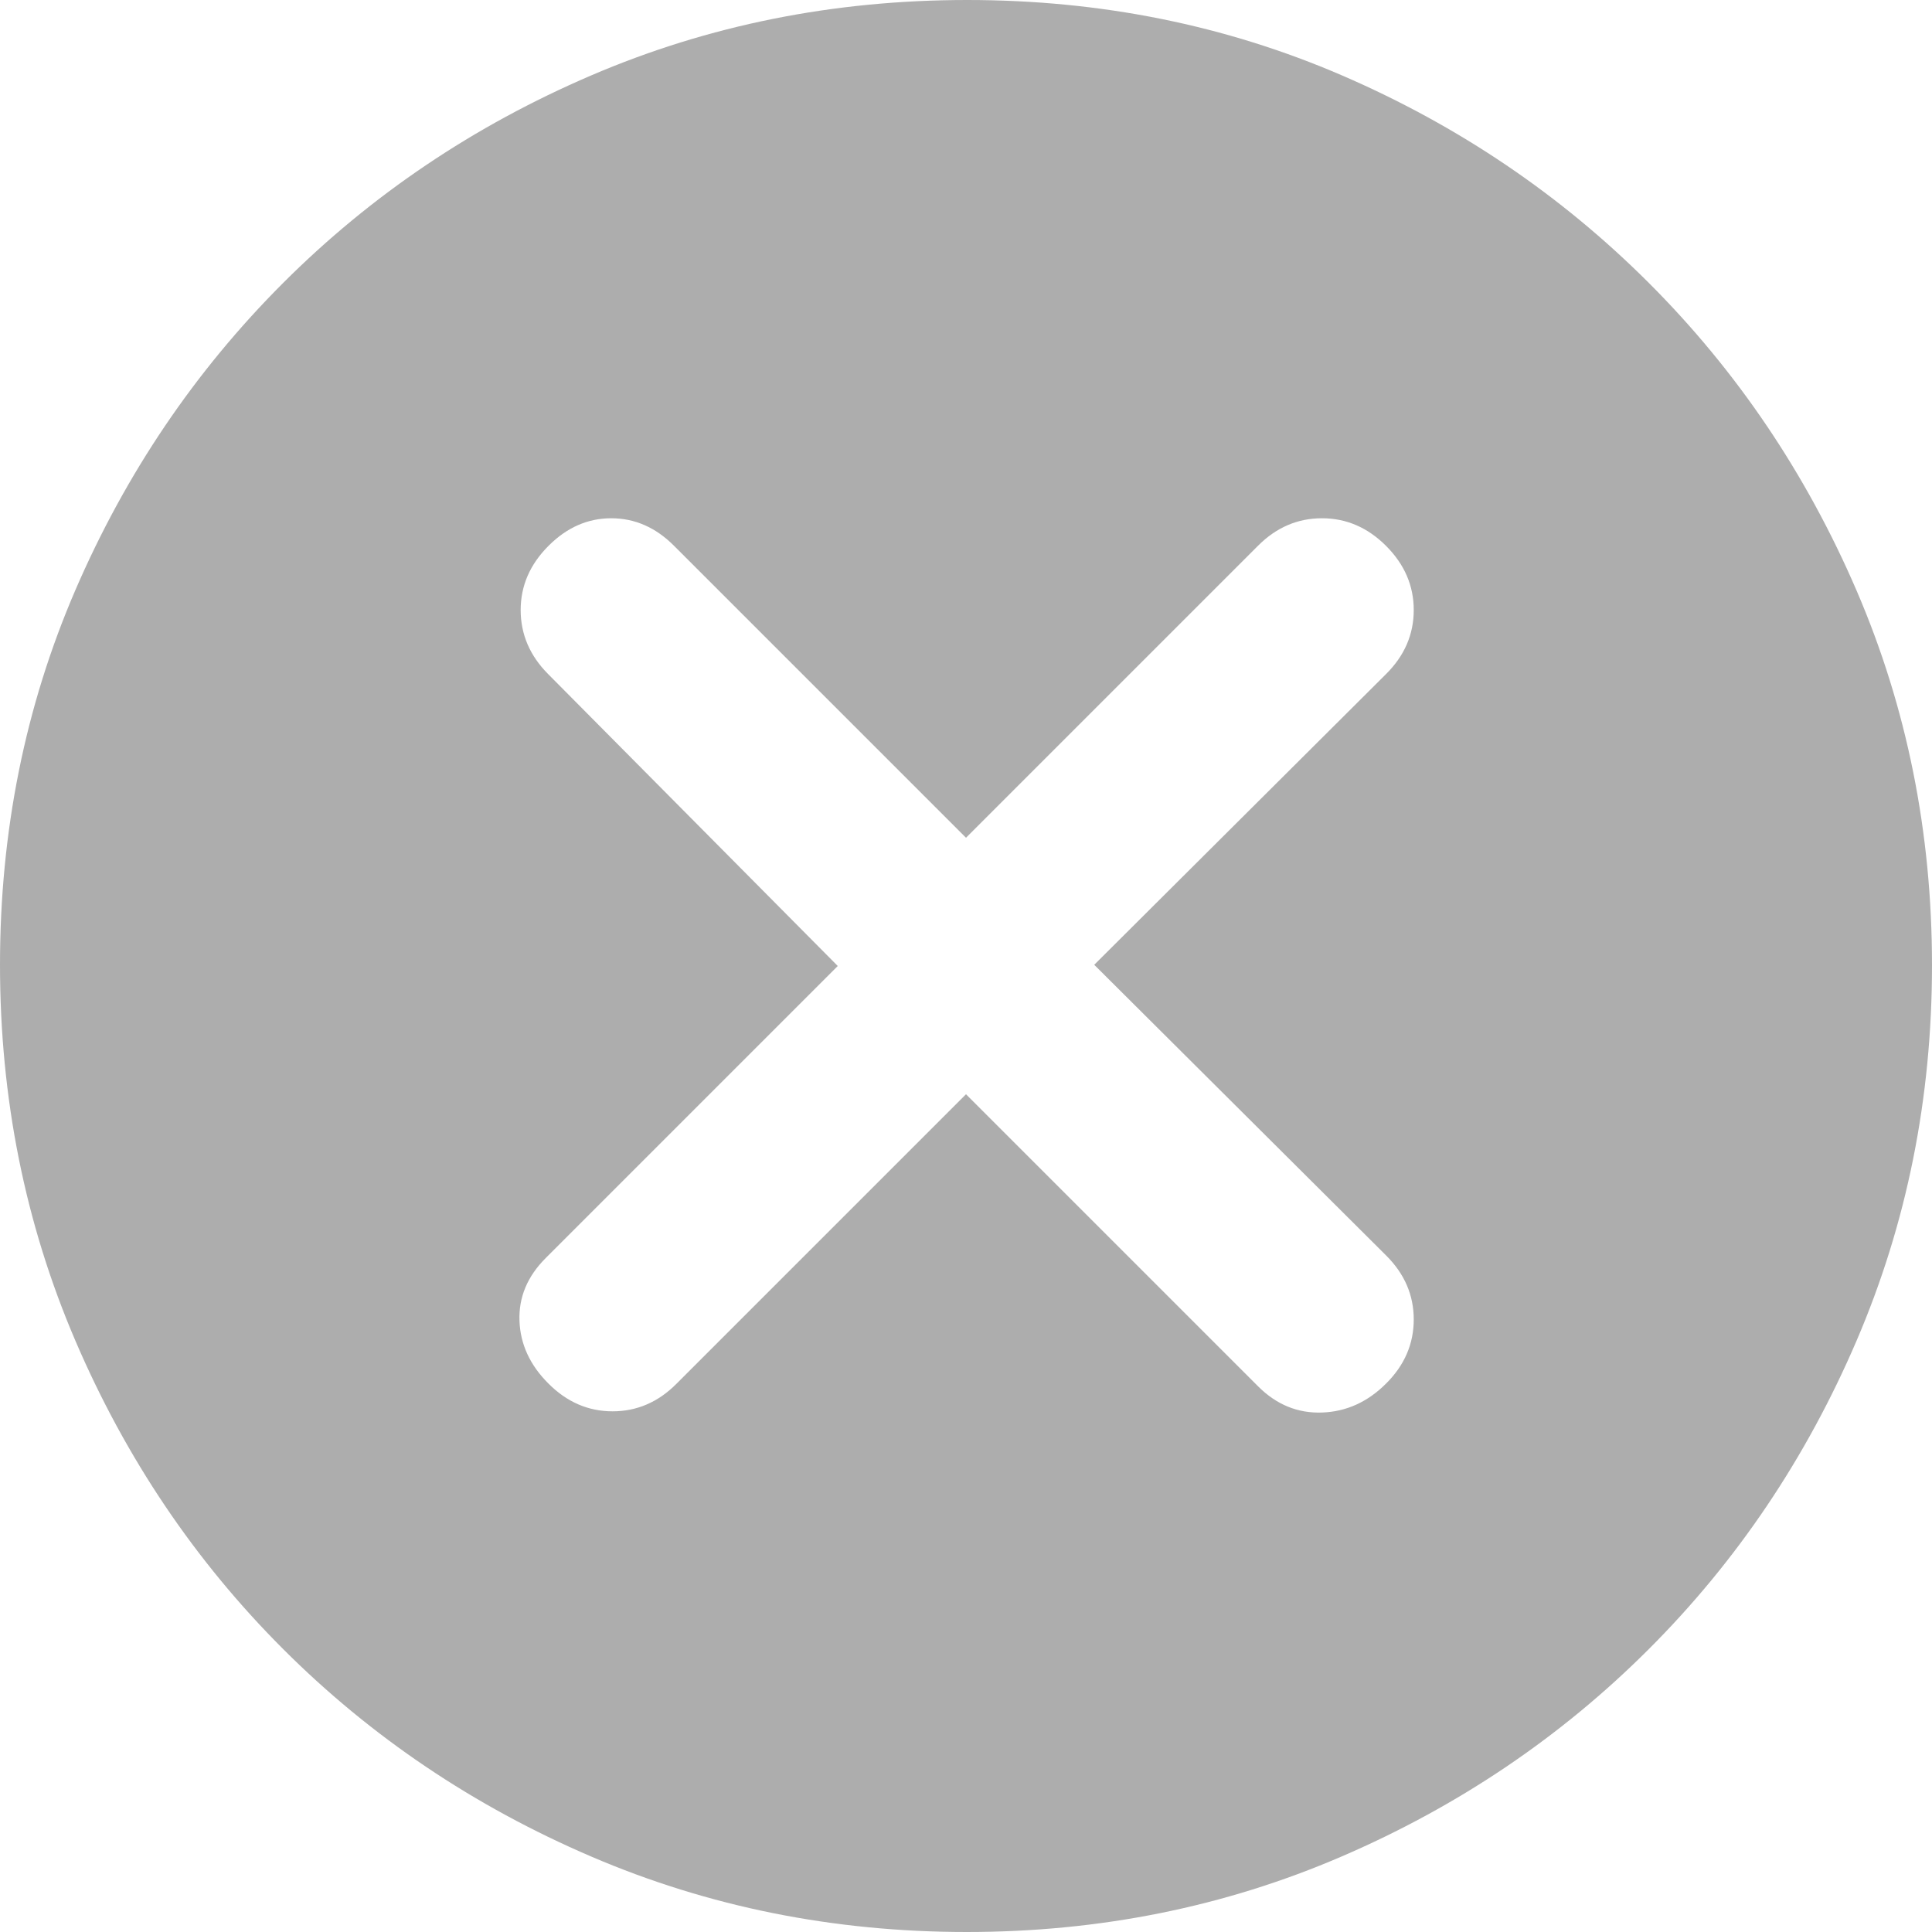 <svg width="16" height="16" viewBox="0 0 16 16" fill="none" xmlns="http://www.w3.org/2000/svg">
<path d="M8 9.062L10.417 11.479C10.569 11.632 10.746 11.705 10.948 11.698C11.149 11.691 11.326 11.611 11.479 11.458C11.632 11.306 11.708 11.129 11.708 10.927C11.708 10.726 11.632 10.549 11.479 10.397L9.062 7.99L11.479 5.582C11.632 5.43 11.708 5.253 11.708 5.052C11.708 4.851 11.632 4.674 11.479 4.521C11.326 4.368 11.149 4.292 10.948 4.292C10.746 4.292 10.569 4.368 10.417 4.521L8 6.938L5.583 4.521C5.431 4.368 5.257 4.292 5.062 4.292C4.868 4.292 4.694 4.368 4.542 4.521C4.389 4.674 4.312 4.851 4.312 5.052C4.312 5.253 4.388 5.431 4.54 5.583L6.938 8L4.521 10.417C4.368 10.569 4.295 10.743 4.302 10.938C4.309 11.132 4.389 11.306 4.542 11.458C4.694 11.611 4.872 11.688 5.073 11.688C5.274 11.688 5.451 11.612 5.602 11.46L8 9.062ZM8.006 16C6.905 16 5.868 15.792 4.896 15.375C3.924 14.958 3.073 14.385 2.344 13.656C1.615 12.927 1.042 12.077 0.625 11.105C0.208 10.133 0 9.095 0 7.99C0 6.886 0.208 5.851 0.625 4.885C1.042 3.92 1.615 3.073 2.344 2.344C3.073 1.615 3.923 1.042 4.895 0.625C5.867 0.208 6.905 0 8.01 0C9.114 0 10.149 0.208 11.115 0.625C12.08 1.042 12.927 1.615 13.656 2.344C14.385 3.073 14.958 3.922 15.375 4.89C15.792 5.858 16 6.893 16 7.994C16 9.095 15.792 10.132 15.375 11.104C14.958 12.076 14.385 12.927 13.656 13.656C12.927 14.385 12.078 14.958 11.11 15.375C10.142 15.792 9.107 16 8.006 16Z" fill="#ADADAD"/>
</svg>
